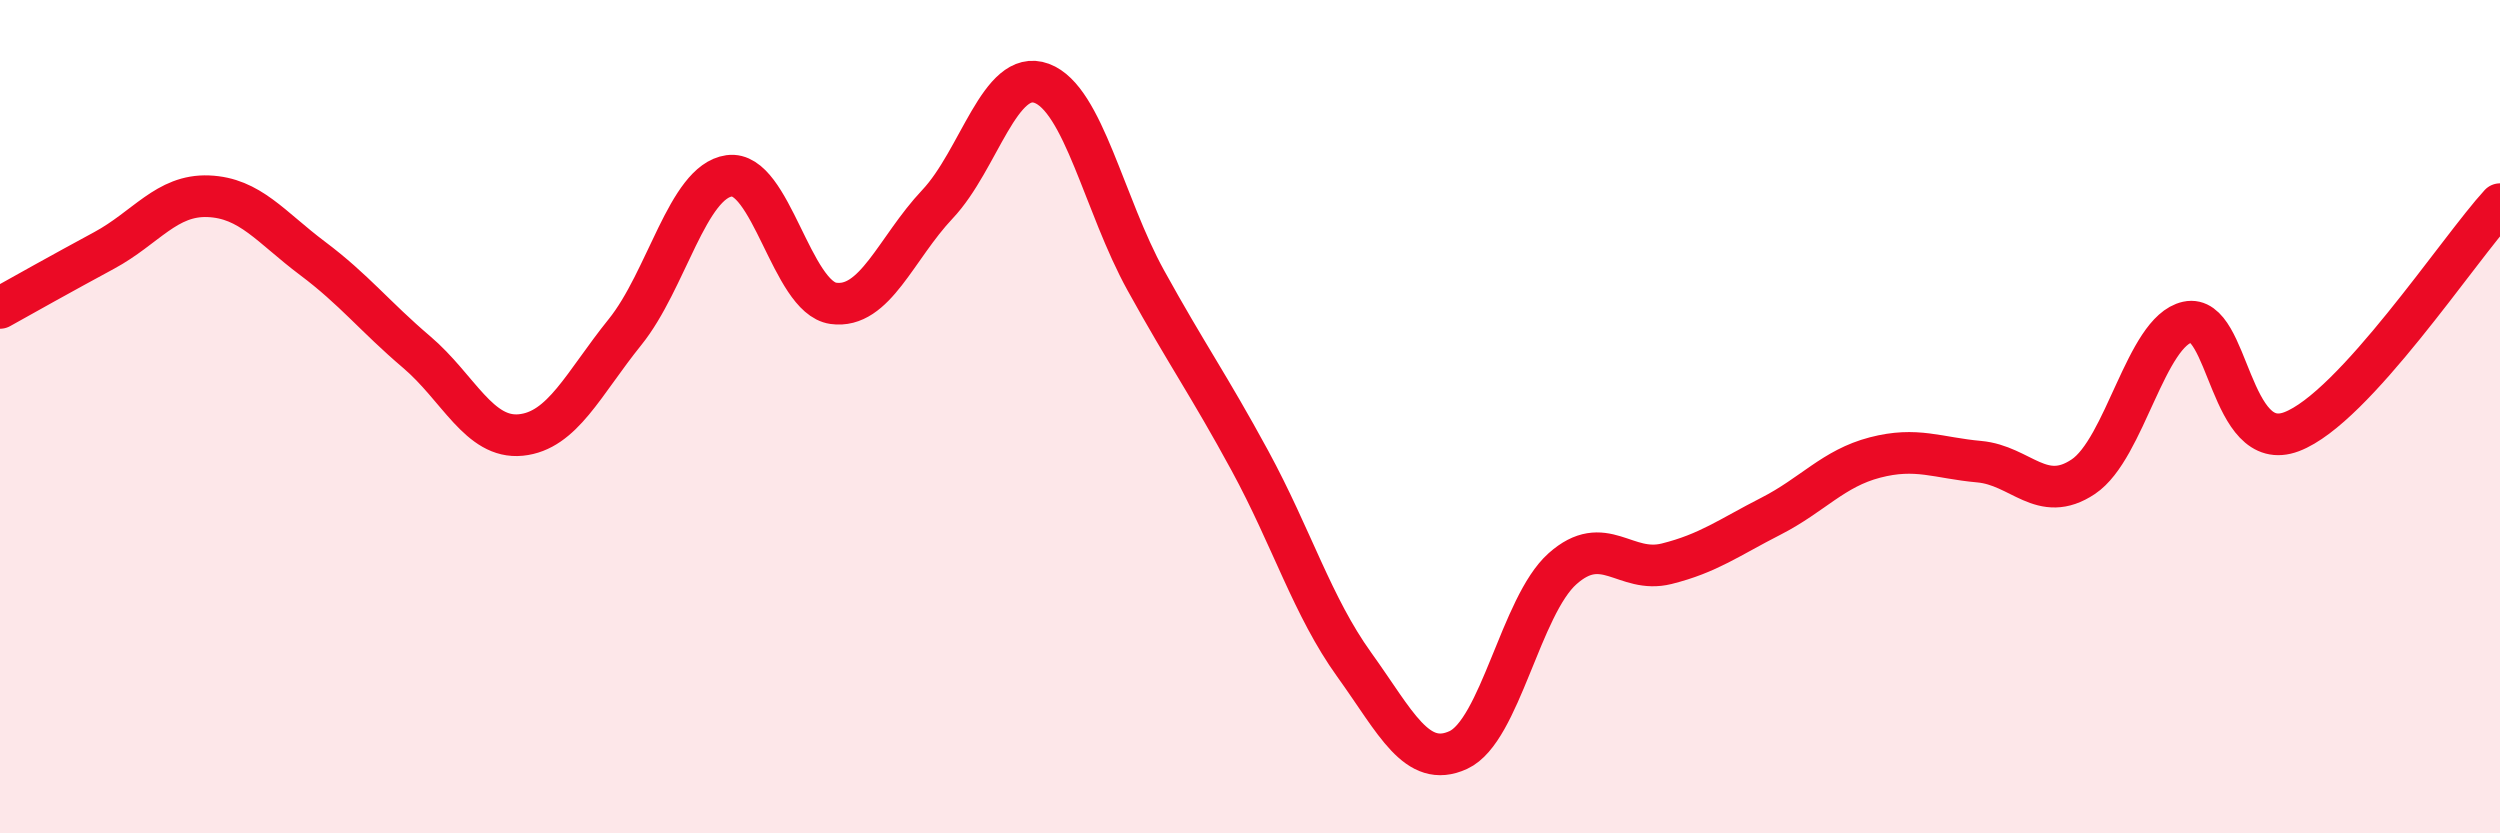 
    <svg width="60" height="20" viewBox="0 0 60 20" xmlns="http://www.w3.org/2000/svg">
      <path
        d="M 0,7.39 C 0.5,7.11 1.5,6.55 2.5,6.01 C 3.5,5.47 4,4.67 5,4.71 C 6,4.75 6.5,5.45 7.5,6.2 C 8.5,6.95 9,7.6 10,8.45 C 11,9.3 11.5,10.54 12.5,10.44 C 13.5,10.34 14,9.21 15,7.97 C 16,6.73 16.5,4.36 17.5,4.22 C 18.5,4.08 19,7.14 20,7.28 C 21,7.42 21.5,5.96 22.5,4.9 C 23.5,3.84 24,1.63 25,2 C 26,2.37 26.5,4.92 27.5,6.73 C 28.5,8.54 29,9.22 30,11.06 C 31,12.9 31.5,14.56 32.5,15.95 C 33.5,17.34 34,18.46 35,18 C 36,17.54 36.5,14.54 37.5,13.65 C 38.5,12.76 39,13.78 40,13.53 C 41,13.28 41.5,12.9 42.5,12.39 C 43.5,11.88 44,11.24 45,10.98 C 46,10.72 46.5,10.99 47.5,11.08 C 48.5,11.17 49,12.11 50,11.44 C 51,10.77 51.5,7.95 52.5,7.73 C 53.5,7.51 53.5,10.93 55,10.36 C 56.5,9.79 59,5.99 60,4.9L60 20L0 20Z"
        fill="#EB0A25"
        opacity="0.1"
        stroke-linecap="round"
        stroke-linejoin="round"
      />
      <path
        d="M 0,7.39 C 0.5,7.11 1.5,6.55 2.5,6.01 C 3.5,5.47 4,4.67 5,4.71 C 6,4.75 6.5,5.45 7.5,6.2 C 8.5,6.95 9,7.6 10,8.45 C 11,9.3 11.5,10.54 12.5,10.44 C 13.5,10.34 14,9.21 15,7.97 C 16,6.73 16.5,4.36 17.5,4.22 C 18.5,4.08 19,7.14 20,7.28 C 21,7.42 21.5,5.96 22.5,4.9 C 23.5,3.84 24,1.63 25,2 C 26,2.37 26.5,4.92 27.5,6.73 C 28.5,8.54 29,9.22 30,11.06 C 31,12.9 31.5,14.56 32.5,15.95 C 33.5,17.34 34,18.46 35,18 C 36,17.54 36.5,14.54 37.5,13.65 C 38.5,12.76 39,13.78 40,13.53 C 41,13.28 41.5,12.9 42.5,12.39 C 43.5,11.88 44,11.24 45,10.98 C 46,10.72 46.5,10.99 47.5,11.08 C 48.5,11.17 49,12.11 50,11.44 C 51,10.77 51.5,7.95 52.5,7.73 C 53.5,7.51 53.5,10.93 55,10.36 C 56.5,9.79 59,5.99 60,4.9"
        stroke="#EB0A25"
        stroke-width="1"
        fill="none"
        stroke-linecap="round"
        stroke-linejoin="round"
      />
    </svg>
  